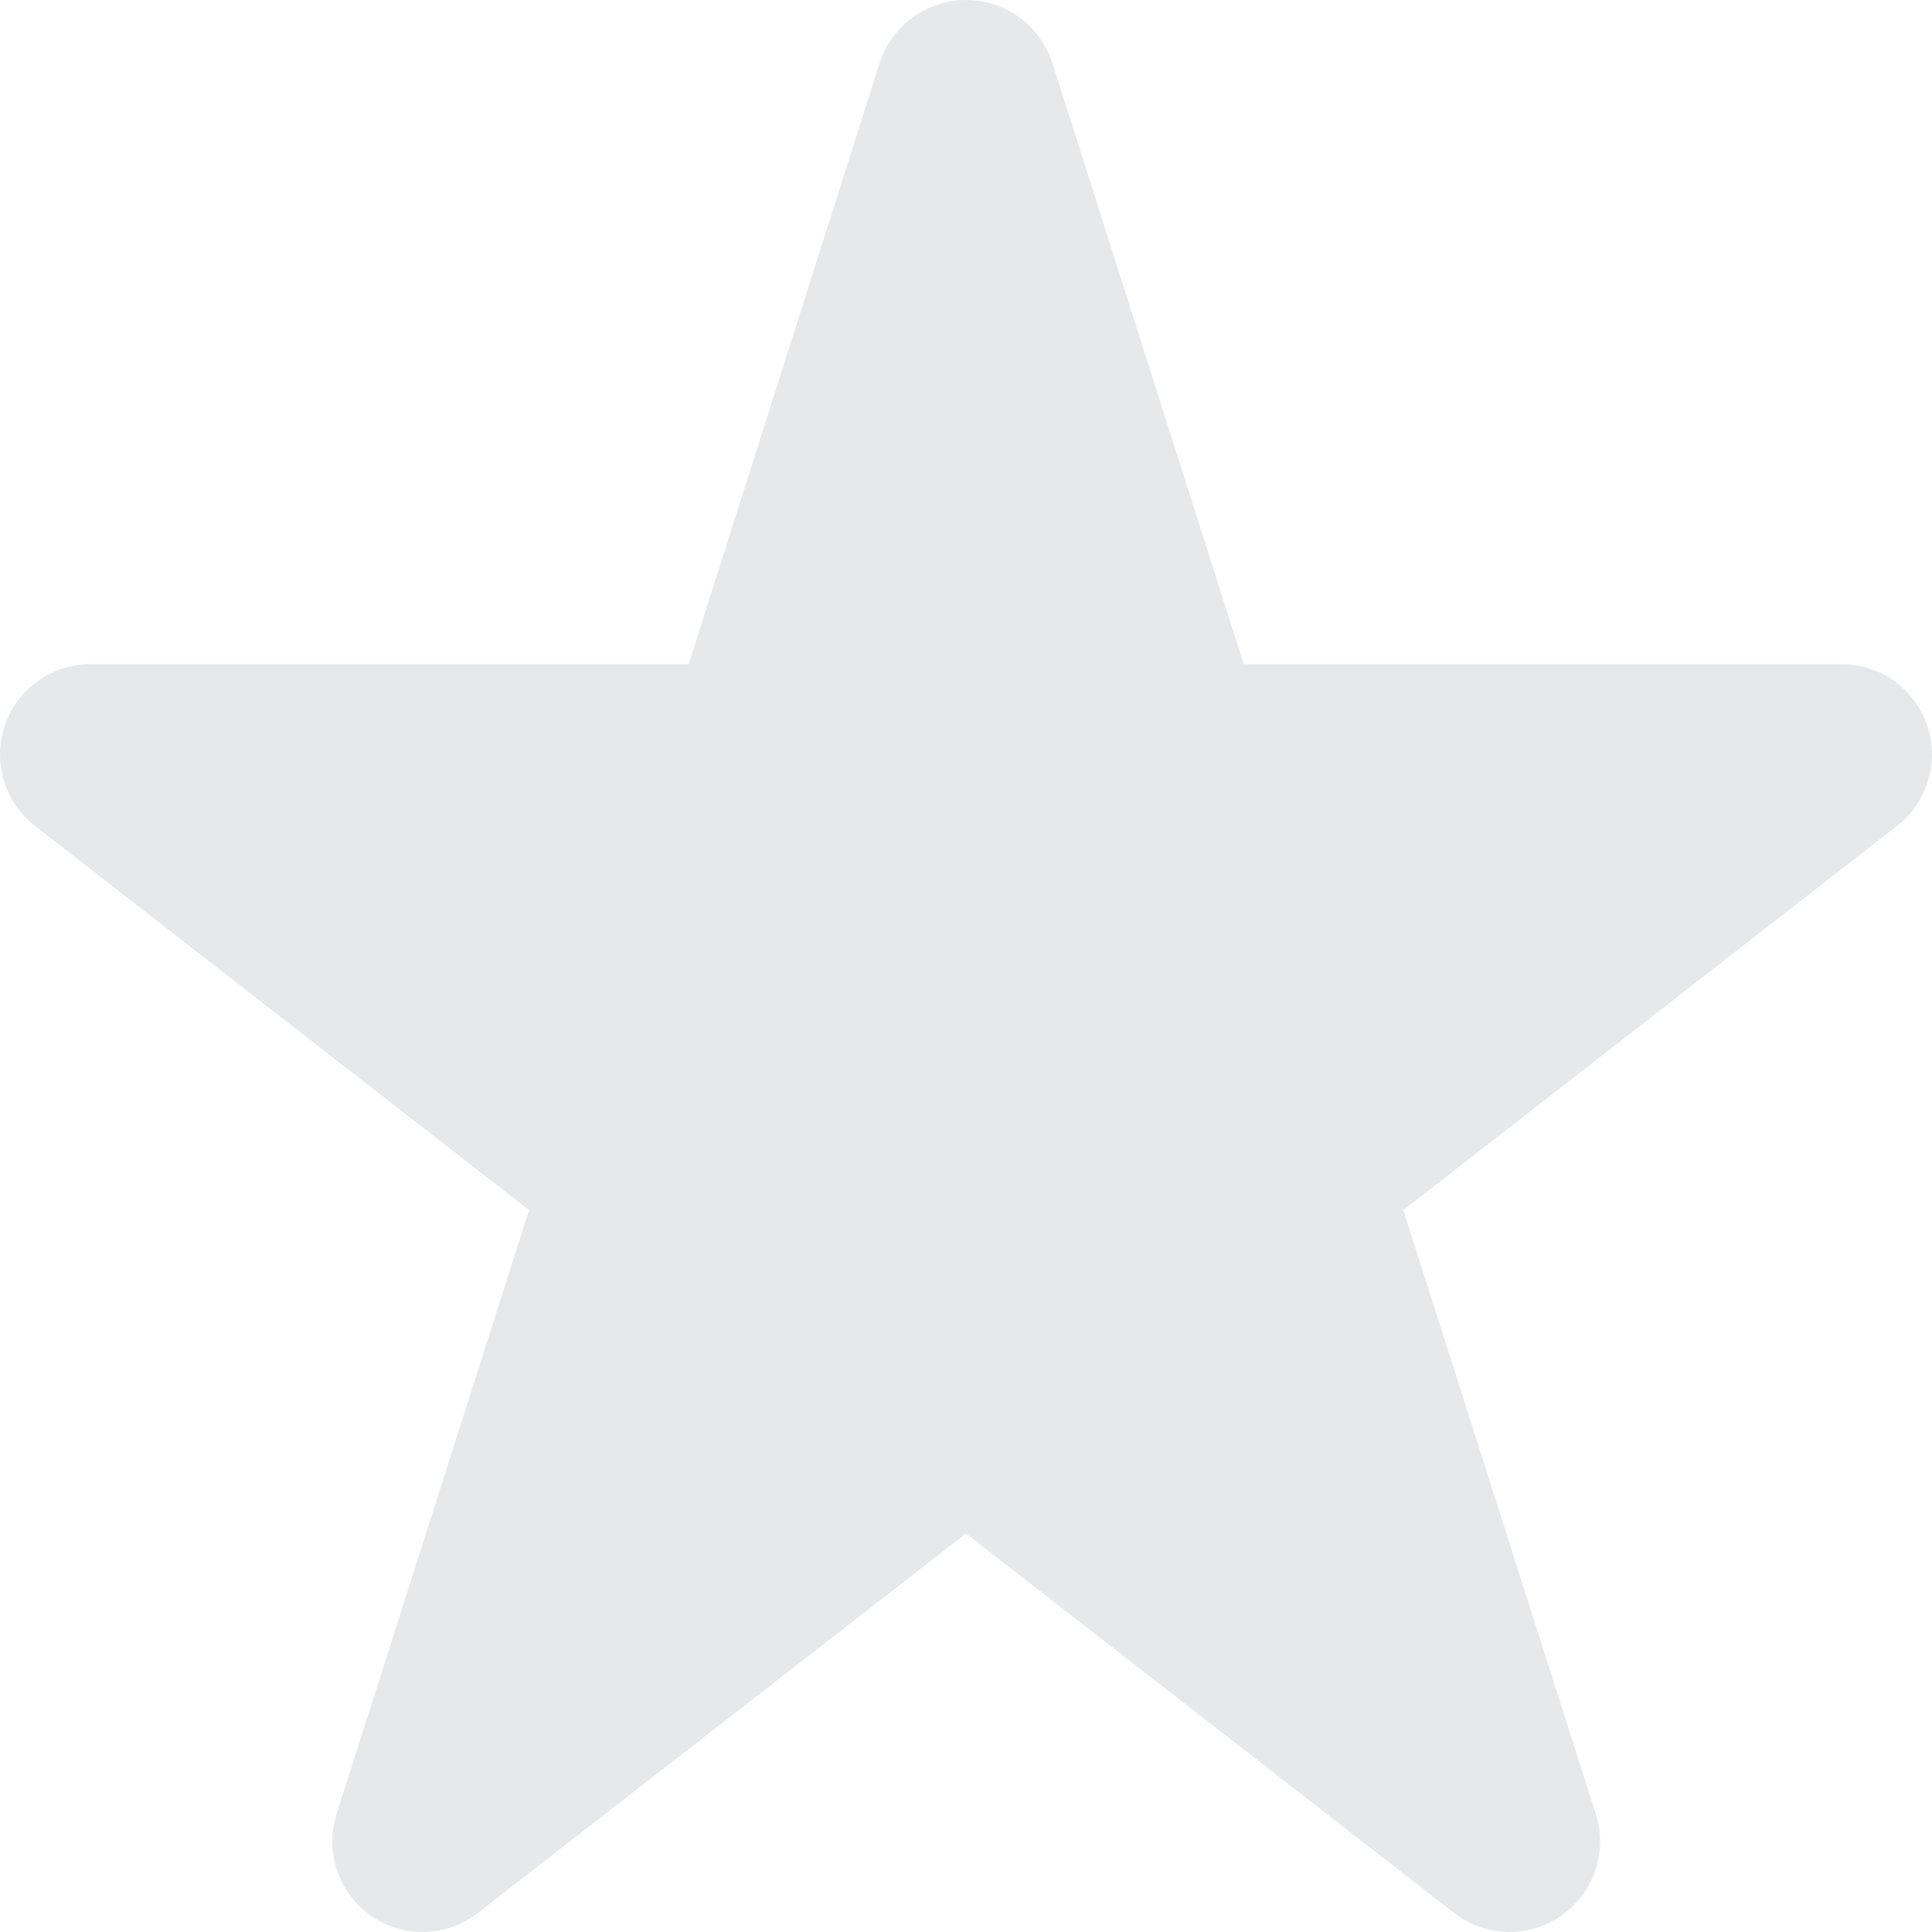 <?xml version="1.0" encoding="UTF-8"?>
<!-- Generator: Adobe Illustrator 26.3.1, SVG Export Plug-In . SVG Version: 6.00 Build 0)  -->
<svg xmlns="http://www.w3.org/2000/svg" xmlns:xlink="http://www.w3.org/1999/xlink" version="1.1" id="Layer_1" x="0px" y="0px" viewBox="0 0 512 512" style="enable-background:new 0 0 512 512;" xml:space="preserve">
<style type="text/css">
	.st0{fill:#E7E8EA;}
</style>
<path class="st0" d="M329.6,176H488c10.3,0,19.4,6.5,22.7,16.2c3.3,9.7,0.1,20.4-8,26.7L371.9,320.7l51,160c3.2,10-0.5,21-9.2,27  c-8.6,6-20.1,5.7-28.4-0.8L256,406.4L126.7,506.9c-8.3,6.5-19.8,6.8-28.4,0.8c-8.6-6-12.3-17-9.1-27l51-160L9.3,218.9  c-8.1-6.3-11.3-17-8-26.7S13.8,176,24,176h158.5l50.6-159.3C236.3,6.8,245.6,0,256,0c10.5,0,19.7,6.8,22.9,16.7L329.6,176z"></path>
</svg>
